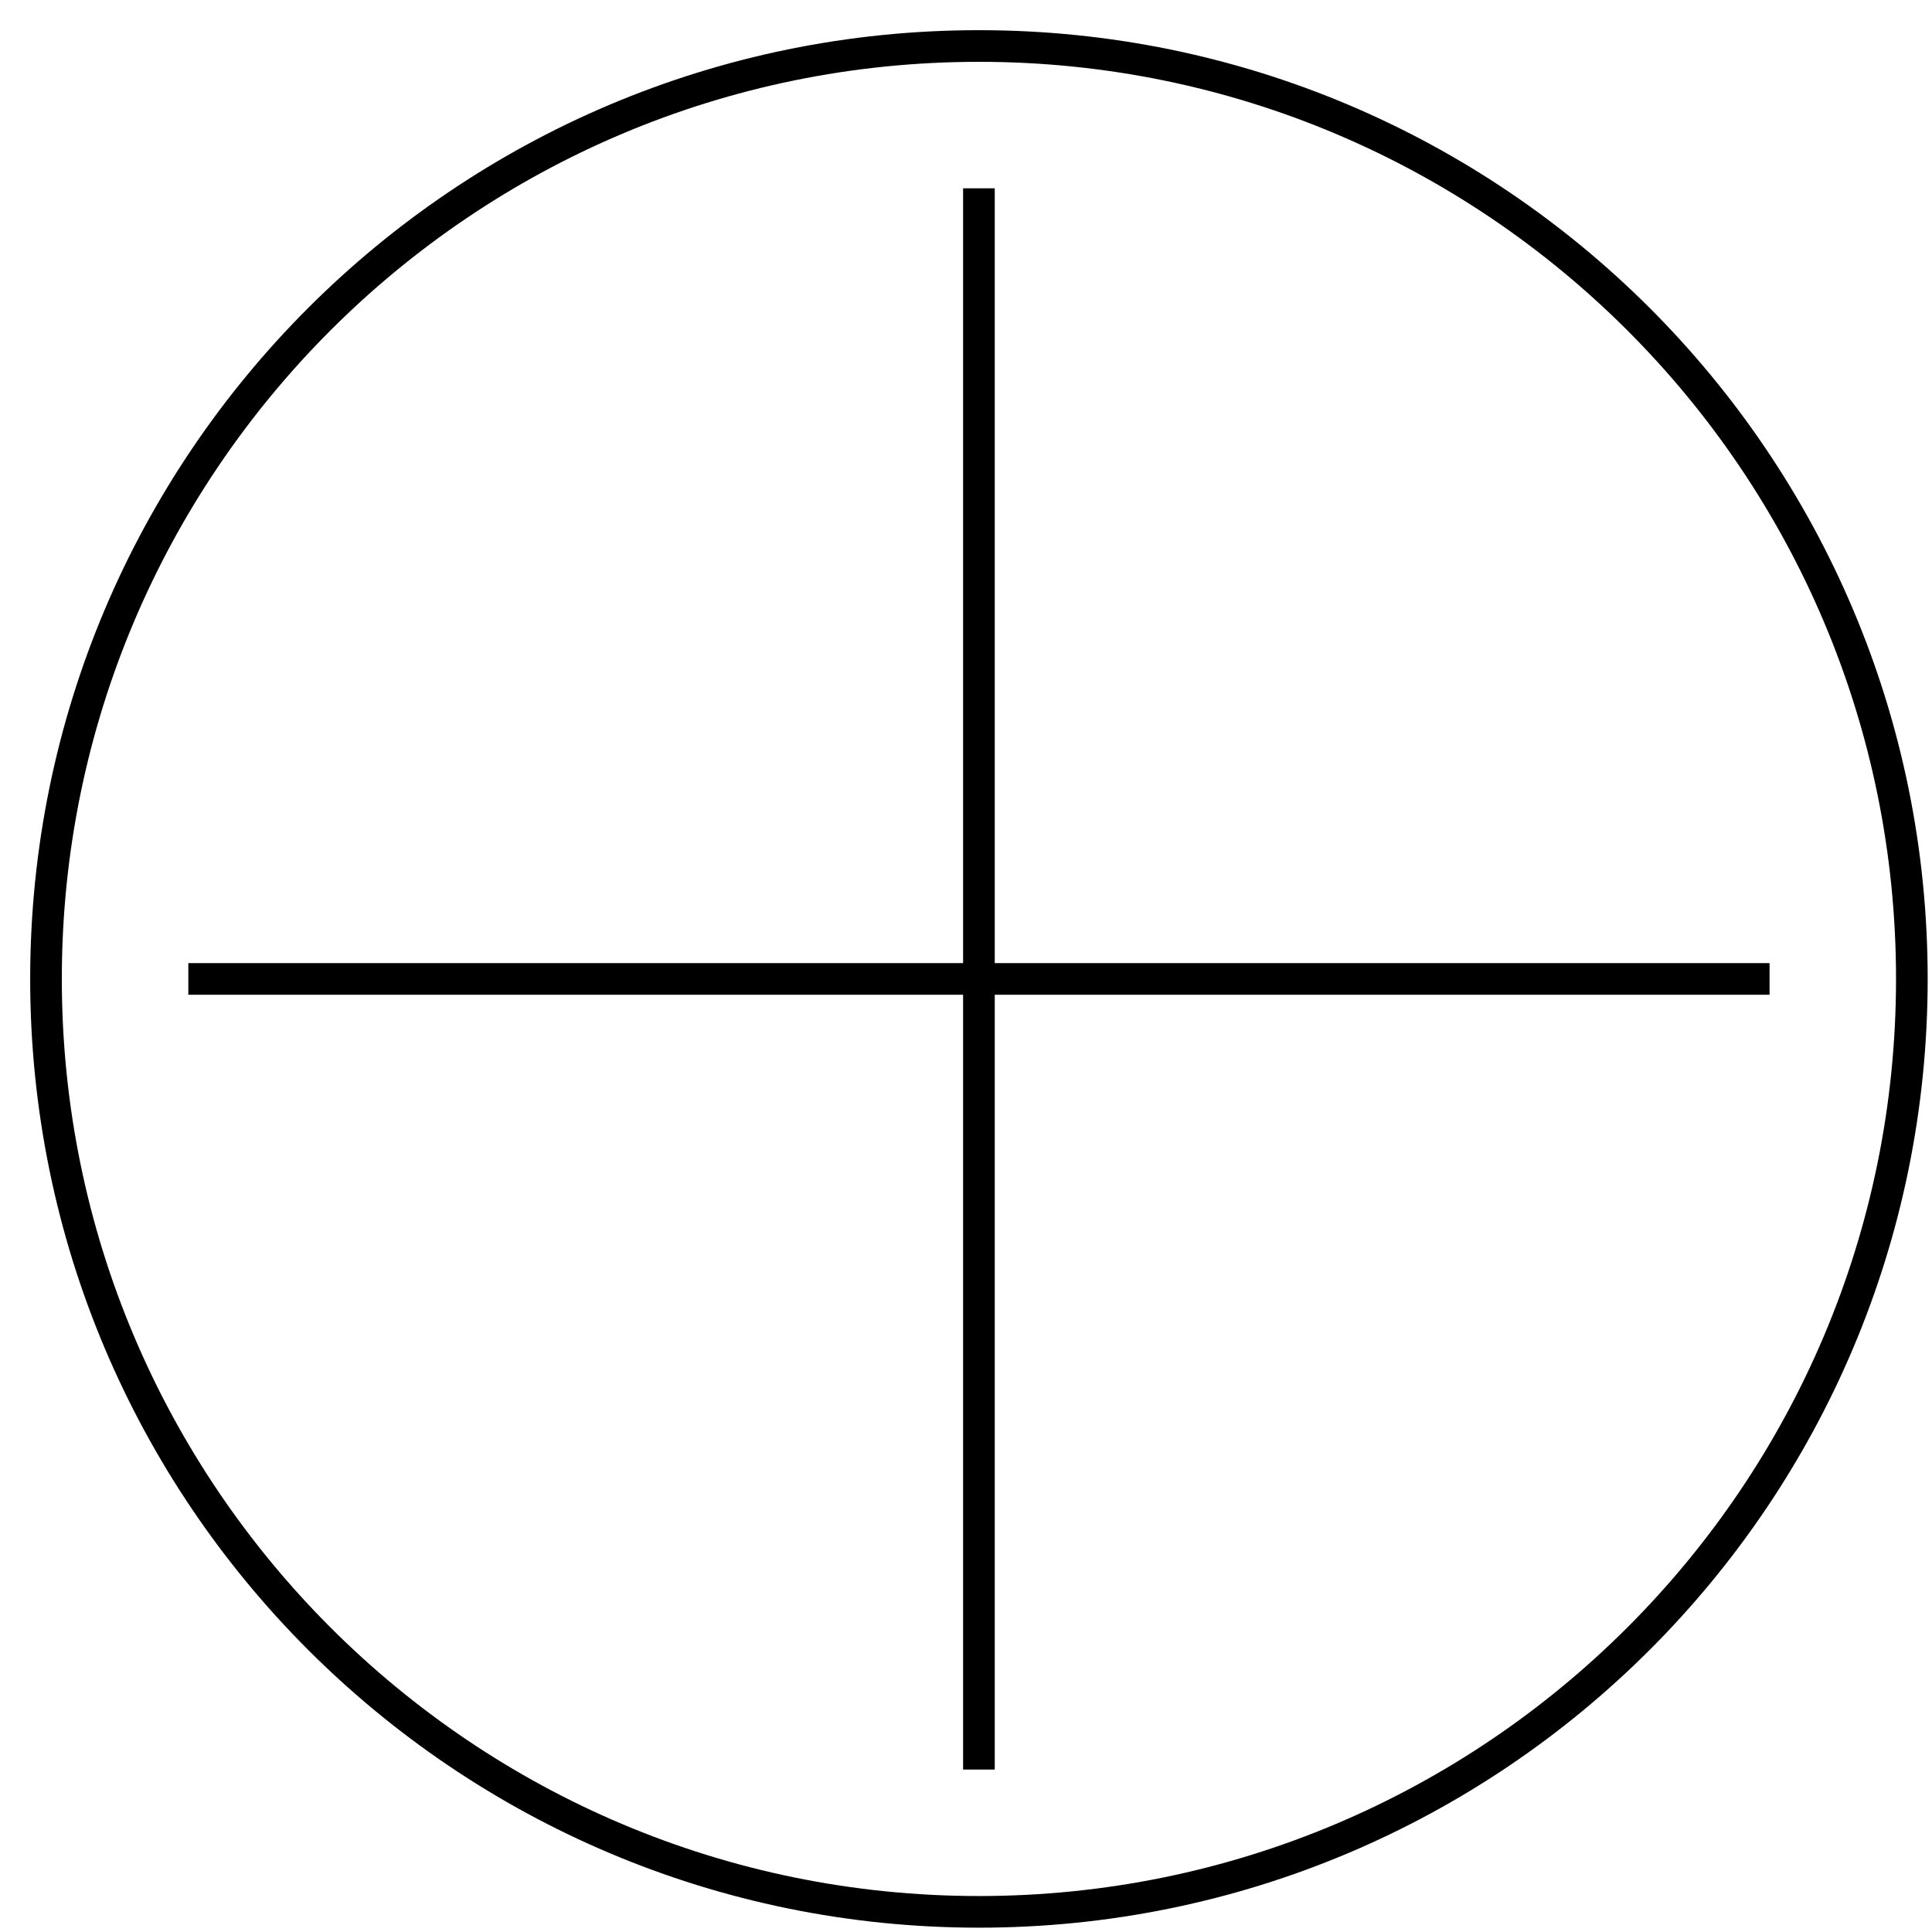 <?xml version="1.0" encoding="UTF-8"?> <svg xmlns="http://www.w3.org/2000/svg" width="42" height="42" viewBox="0 0 42 42" fill="none"> <path d="M4.094 21.281H38.469M21.281 4.094V38.469M41.562 21.281C41.562 32.482 32.482 41.562 21.281 41.562C10.08 41.562 1 32.482 1 21.281C1 10.08 10.08 1 21.281 1C32.482 1 41.562 10.08 41.562 21.281Z" stroke="black" stroke-width="0.688"></path> </svg> 